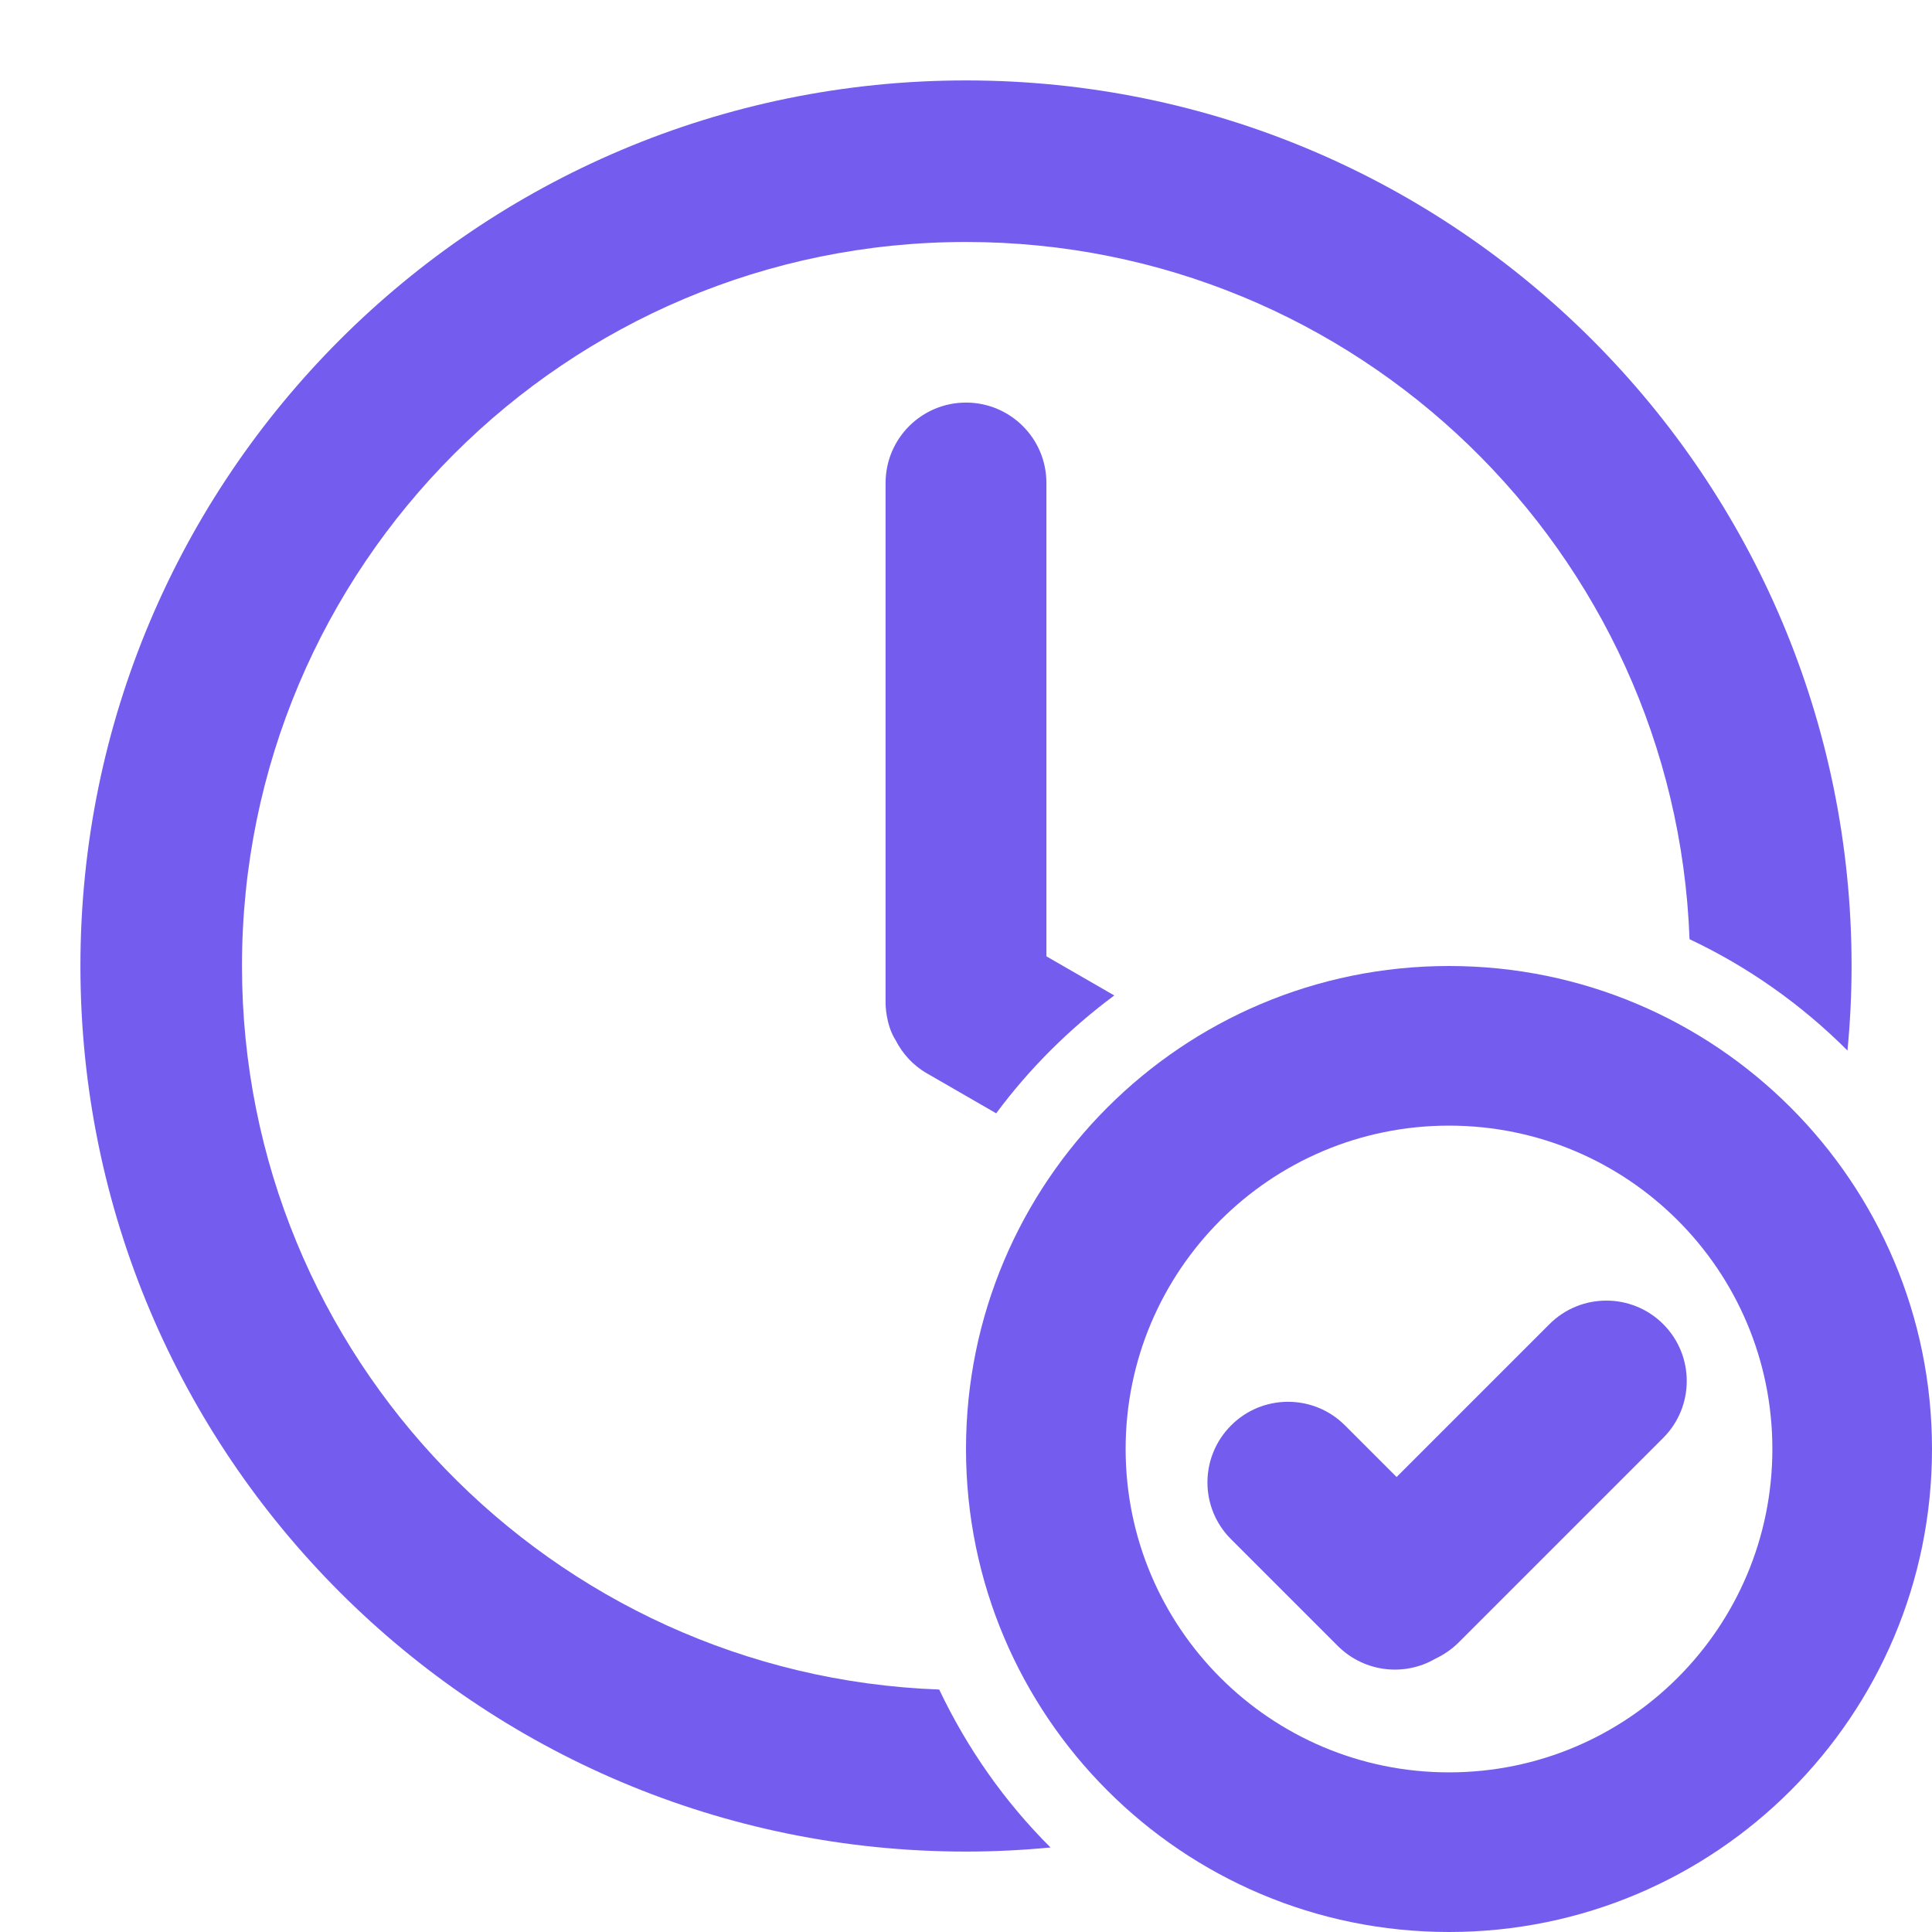 <?xml version="1.0" encoding="utf-8"?>
<!-- Generator: Adobe Illustrator 28.0.0, SVG Export Plug-In . SVG Version: 6.00 Build 0)  -->
<svg version="1.1" id="Layer_1" xmlns="http://www.w3.org/2000/svg" xmlns:xlink="http://www.w3.org/1999/xlink" x="0px" y="0px"
	 viewBox="0 0 800 800" style="enable-background:new 0 0 800 800;" xml:space="preserve">
<style type="text/css">
	.st0{fill:#745DEE;}
	.st1{fill-rule:evenodd;clip-rule:evenodd;fill:#745DEE;}
</style>
<g>
	<path class="st0" d="M766.7,400c0,11.8-0.6,23.5-1.7,35c-18.9-18.9-41-34.6-65.4-46.1C693.7,228.5,561.8,100.2,400,100.2
		c-165.6,0-299.8,134.2-299.8,299.8c0,161.8,128.3,293.7,288.7,299.6c11.6,24.4,27.2,46.6,46.1,65.4c-11.5,1.1-23.2,1.7-35,1.7
		C197.5,766.7,33.3,602.5,33.3,400C33.3,197.5,197.5,33.3,400,33.3C602.5,33.3,766.7,197.5,766.7,400z"/>
	<path class="st0" d="M433.3,396l28.1,16.2c-18.6,13.8-35.1,30.2-48.9,48.8l-28.6-16.5c-5.8-3.3-10.2-8.2-13-13.7
		c-4.2-6.5-4.2-15.2-4.2-15.2V200c0-18.4,14.9-33.3,33.3-33.3c18.4,0,33.3,14.9,33.3,33.3V396z"/>
	<path class="st0" d="M509.8,590.2c13-13,34.1-13,47.1,0l21.4,21.4l63.3-63.3c13-13,34.1-13,47.1,0c13,13,13,34.1,0,47.1L604,680.1
		c-2.9,2.9-6.2,5.1-9.6,6.7c-12.8,7.5-29.4,5.7-40.4-5.2l-44.2-44.2C496.7,624.4,496.7,603.3,509.8,590.2z"/>
	<path class="st1" d="M600,800c110.5,0,200-89.5,200-200s-89.5-200-200-200s-200,89.5-200,200S489.5,800,600,800z M600,733.9
		c-74,0-133.9-60-133.9-133.9S526,466.1,600,466.1S733.9,526,733.9,600S674,733.9,600,733.9z"/>
</g>
</svg>

